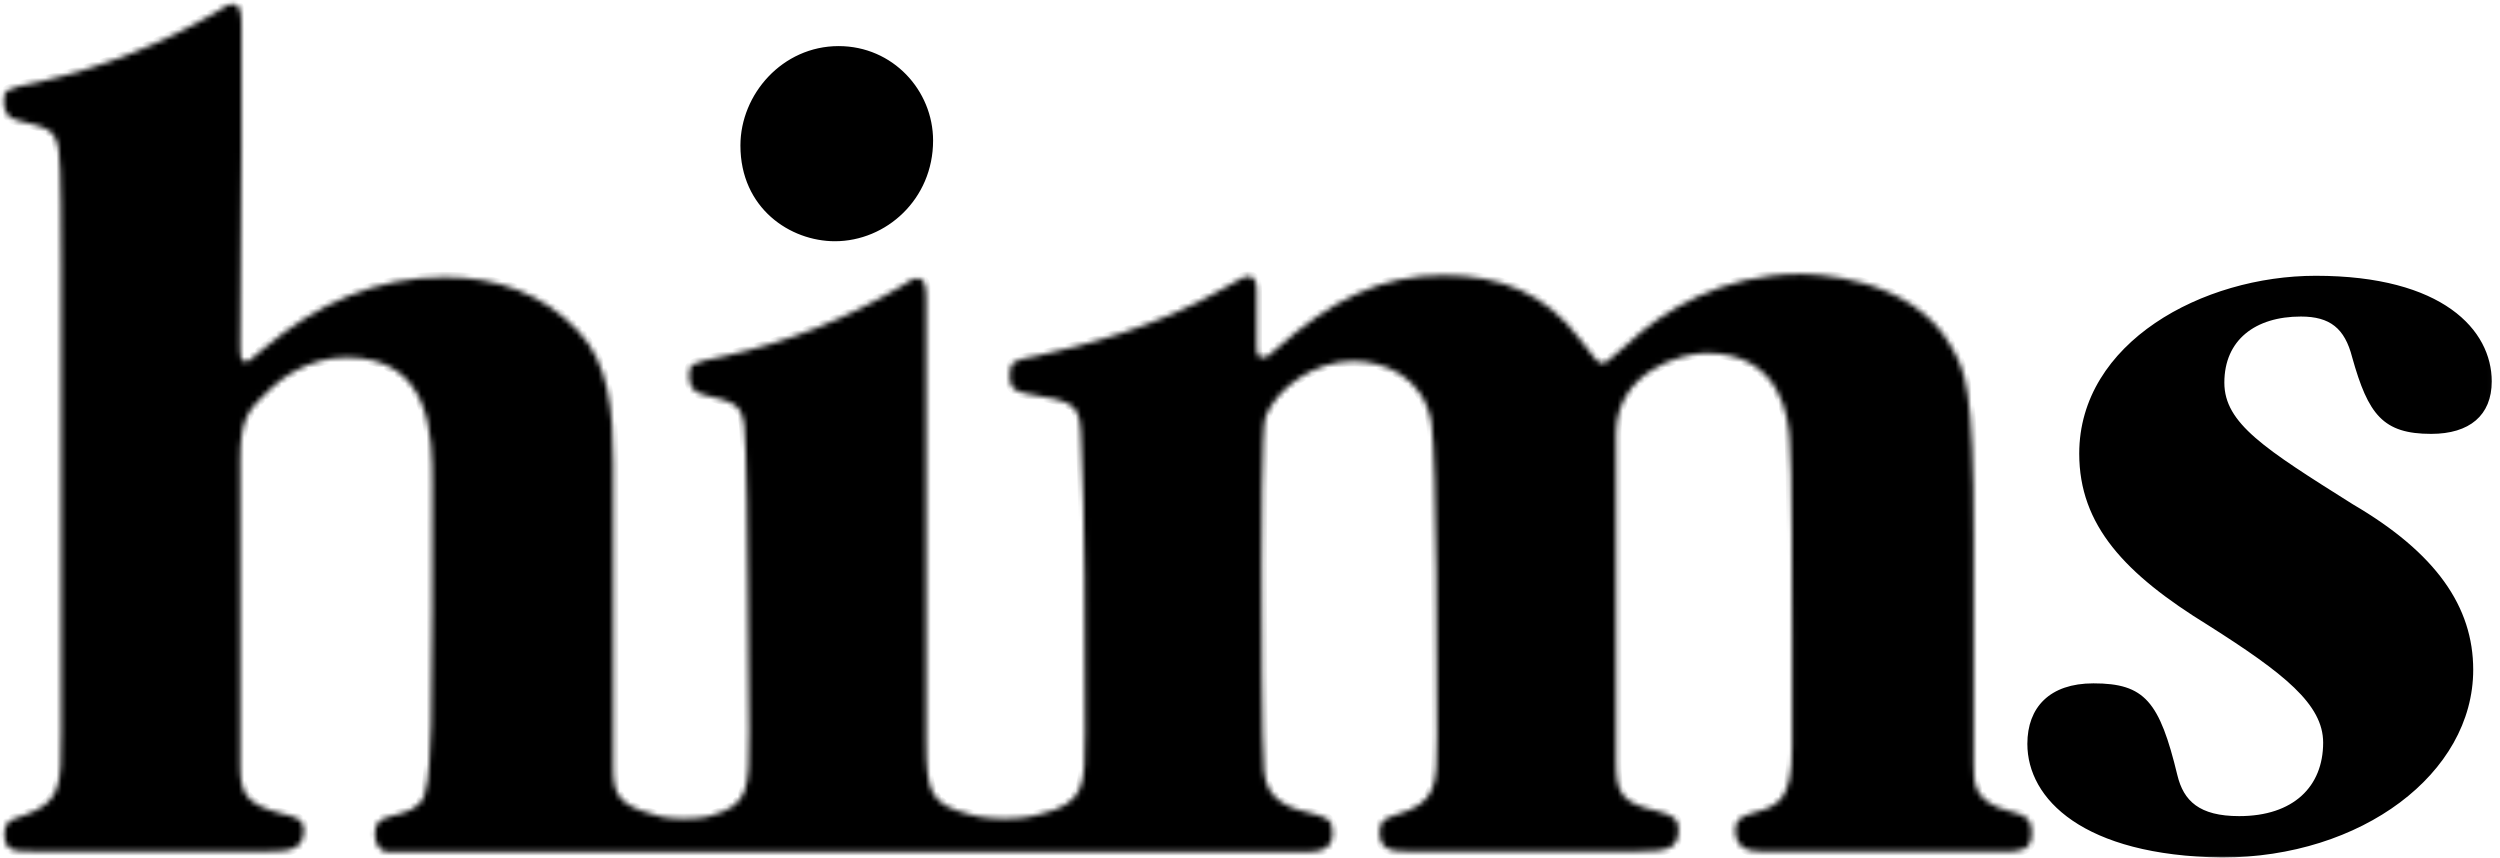 <svg xmlns="http://www.w3.org/2000/svg" fill="none" viewBox="0 0 466 160" height="160" width="466">
<mask height="160" width="466" y="0" x="0" maskUnits="userSpaceOnUse" style="mask-type:luminance" id="mask0_28_6175">
<path stroke="white" fill="white" d="M0.5 0.5H464.536V159.5H0.5V0.5Z"></path>
</mask>
<g mask="url(#mask0_28_6175)">
<path stroke="black" fill="black" d="M405.384 144.646L405.384 144.647C405.977 147.078 407.032 149.1 408.957 150.501C410.874 151.896 413.583 152.625 417.381 152.625C422.533 152.625 426.579 151.219 429.343 148.712C432.111 146.199 433.535 142.632 433.535 138.428C433.535 134.666 431.616 131.321 427.987 127.823C424.363 124.33 418.97 120.623 411.893 116.135L411.887 116.132C396.377 106.595 388.068 97.632 388.068 84.557C388.068 74.406 393.701 66.257 401.993 60.626C410.29 54.99 421.211 51.906 431.654 51.906C443.446 51.906 451.534 54.426 456.659 58.073C461.773 61.711 463.96 66.485 463.96 71.089C463.96 74.14 462.966 76.435 461.17 77.977C459.363 79.528 456.674 80.374 453.179 80.374C448.754 80.374 445.978 79.495 443.925 77.402C441.838 75.273 440.425 71.823 438.928 66.471C438.223 63.713 437.147 61.698 435.49 60.382C433.83 59.063 431.66 58.503 428.891 58.503C424.553 58.503 420.859 59.617 418.24 61.799C415.61 63.991 414.118 67.218 414.118 71.32C414.118 75.324 416.108 78.529 420.088 81.999C424.053 85.455 430.079 89.249 438.294 94.419L438.301 94.424L438.308 94.428C453.768 103.474 460.507 113.353 460.507 124.845C460.507 134.322 455.403 142.934 447.038 149.193C438.673 155.452 427.07 159.337 414.161 159.338C401.273 159.166 392.317 156.445 386.598 152.547C380.889 148.657 378.399 143.595 378.399 138.658C378.399 135.365 379.401 132.688 381.338 130.832C383.278 128.974 386.218 127.877 390.215 127.877C394.941 127.877 397.841 128.704 400.002 131.107C402.208 133.562 403.712 137.727 405.384 144.646Z"></path>
<mask fill="white" id="path-3-inside-1_28_6175">
<path d="M11.395 49.127C11.395 44.637 11.395 30.709 10.935 27.947C10.244 24.148 9.208 23.918 3.223 22.422C1.151 21.961 0.69 20.465 0.69 18.853C0.69 16.781 0.92 16.551 7.251 15.285C19.683 12.407 30.158 8.148 40.287 2.278C42.359 0.781 42.82 0.781 43.28 0.781C45.007 0.781 45.007 2.738 45.007 5.27V27.601L44.776 63.975C44.776 66.278 44.776 67.429 45.812 67.429C46.043 67.429 46.503 67.429 49.266 64.896C59.05 56.609 70.1 51.659 82.877 51.659C92.431 51.659 101.179 54.652 107.741 61.673C113.496 67.659 114.301 76.522 114.301 86.306V143.055C114.301 148.12 115.337 150.076 121.783 151.803C121.783 151.803 123.51 152.609 127.309 152.609C131.107 152.609 132.604 152.033 132.604 152.033C139.625 149.961 139.625 147.314 139.625 136.264L139.395 108.638C139.395 104.148 139.165 81.817 138.705 79.055C138.014 75.256 136.978 75.026 130.992 73.53C128.92 73.069 128.46 71.573 128.46 69.961C128.46 67.889 128.69 67.659 135.021 66.393C147.337 63.63 157.813 59.371 167.942 53.386C170.014 51.889 170.474 51.889 170.935 51.889C172.661 51.889 172.661 53.846 172.661 56.378V137.99C172.661 148.004 173.467 149.846 180.719 151.803C180.719 151.803 183.021 152.609 187.28 152.609C191.424 152.609 193.726 151.803 193.726 151.803C202.244 149.731 202.244 146.738 202.244 136.494C202.244 118.652 202.244 95.63 201.553 82.853C201.323 75.141 201.093 75.026 190.963 73.299C188.431 72.839 188.201 71.573 188.201 69.846C188.201 67.314 189.237 67.084 193.035 66.393C202.014 64.436 215.827 60.868 227.913 53.846C231.712 51.544 232.172 51.544 232.747 51.544C234.244 51.544 234.244 53.27 234.244 54.537V63.63C234.244 65.702 234.244 66.623 235.28 66.623C235.971 66.623 236.316 66.623 237.813 65.127C248.287 55.803 257.381 51.314 269.122 51.314C279.712 51.314 288.23 54.767 294.445 63.17C297.669 67.429 297.899 67.659 298.705 67.659C299.165 67.659 299.51 67.659 303.424 64.091C309.985 57.875 321.035 51.083 335.539 51.083C337.496 51.083 356.143 51.314 363.625 64.436C366.388 69.27 367.885 71.918 367.885 100.12V142.479C367.885 146.048 367.885 149.501 374.676 151.228C377.208 151.918 378.705 152.264 378.705 155.256C378.705 157.213 378.244 158.479 375.251 158.71H368.92H345.553H328.172C326.1 158.71 323.453 158.249 323.453 154.68C323.453 152.608 324.719 152.148 327.021 151.458C331.28 150.192 334.043 149.501 334.043 139.141V118.537C334.043 112.551 334.043 85.616 333.582 81.932C333.352 78.364 332.316 65.817 318.043 65.817C313.783 65.817 301.237 69.04 301.237 80.896V141.904C301.237 148.12 302.273 149.616 309.064 151.228C311.367 151.918 312.863 152.264 312.863 154.68C312.863 158.249 310.906 158.71 305.265 158.71H286.733H262.445C259.453 158.71 257.151 158.479 257.151 155.141C257.151 153.069 257.956 152.609 260.143 151.918C267.855 149.616 267.855 146.623 267.855 137.069C267.855 127.055 267.855 85.616 266.819 78.824C265.323 70.076 257.841 67.314 252.201 67.314C244.949 67.314 237.927 72.378 235.855 77.788C235.165 79.515 235.165 102.076 235.165 105.644C235.165 111.976 235.165 139.486 235.625 143.746C236.086 149.501 240.69 150.767 245.179 151.803C247.251 152.494 248.402 152.608 248.402 155.256C248.402 158.71 245.64 158.824 242.647 158.824H218.244H196.834H176.805H157.927H133.64H122.359H116.259H96.92H78.158H72.172C70.445 158.594 69.87 156.868 69.87 155.371C69.87 153.299 70.906 152.609 72.863 152.148C76.086 151.342 78.158 150.652 79.079 148.35C80.115 145.357 80.115 139.602 80.345 135.112C80.575 114.278 80.575 113.817 80.575 90.45C80.575 81.357 80.575 66.623 64.575 66.623C57.323 66.623 52.028 70.882 50.302 72.608C46.273 76.407 44.776 77.904 44.776 85.846V142.364C44.776 147.659 45.467 149.846 52.604 151.688C54.561 152.148 56.633 152.494 56.633 154.68C56.633 158.479 53.87 158.71 50.072 158.71H32.46H6.33C2.532 158.71 0.805 158.71 0.805 155.256C0.805 153.184 2.071 152.724 4.374 152.033C11.395 149.501 11.395 146.738 11.395 136.264V110.479V64.781V49.127Z"></path>
</mask>
<path mask="url(#path-3-inside-1_28_6175)" stroke-width="2" stroke="black" fill="black" d="M11.395 49.127C11.395 44.637 11.395 30.709 10.935 27.947C10.244 24.148 9.208 23.918 3.223 22.422C1.151 21.961 0.69 20.465 0.69 18.853C0.69 16.781 0.92 16.551 7.251 15.285C19.683 12.407 30.158 8.148 40.287 2.278C42.359 0.781 42.82 0.781 43.28 0.781C45.007 0.781 45.007 2.738 45.007 5.27V27.601L44.776 63.975C44.776 66.278 44.776 67.429 45.812 67.429C46.043 67.429 46.503 67.429 49.266 64.896C59.05 56.609 70.1 51.659 82.877 51.659C92.431 51.659 101.179 54.652 107.741 61.673C113.496 67.659 114.301 76.522 114.301 86.306V143.055C114.301 148.12 115.337 150.076 121.783 151.803C121.783 151.803 123.51 152.609 127.309 152.609C131.107 152.609 132.604 152.033 132.604 152.033C139.625 149.961 139.625 147.314 139.625 136.264L139.395 108.638C139.395 104.148 139.165 81.817 138.705 79.055C138.014 75.256 136.978 75.026 130.992 73.53C128.92 73.069 128.46 71.573 128.46 69.961C128.46 67.889 128.69 67.659 135.021 66.393C147.337 63.63 157.813 59.371 167.942 53.386C170.014 51.889 170.474 51.889 170.935 51.889C172.661 51.889 172.661 53.846 172.661 56.378V137.99C172.661 148.004 173.467 149.846 180.719 151.803C180.719 151.803 183.021 152.609 187.28 152.609C191.424 152.609 193.726 151.803 193.726 151.803C202.244 149.731 202.244 146.738 202.244 136.494C202.244 118.652 202.244 95.63 201.553 82.853C201.323 75.141 201.093 75.026 190.963 73.299C188.431 72.839 188.201 71.573 188.201 69.846C188.201 67.314 189.237 67.084 193.035 66.393C202.014 64.436 215.827 60.868 227.913 53.846C231.712 51.544 232.172 51.544 232.747 51.544C234.244 51.544 234.244 53.27 234.244 54.537V63.63C234.244 65.702 234.244 66.623 235.28 66.623C235.971 66.623 236.316 66.623 237.813 65.127C248.287 55.803 257.381 51.314 269.122 51.314C279.712 51.314 288.23 54.767 294.445 63.17C297.669 67.429 297.899 67.659 298.705 67.659C299.165 67.659 299.51 67.659 303.424 64.091C309.985 57.875 321.035 51.083 335.539 51.083C337.496 51.083 356.143 51.314 363.625 64.436C366.388 69.27 367.885 71.918 367.885 100.12V142.479C367.885 146.048 367.885 149.501 374.676 151.228C377.208 151.918 378.705 152.264 378.705 155.256C378.705 157.213 378.244 158.479 375.251 158.71H368.92H345.553H328.172C326.1 158.71 323.453 158.249 323.453 154.68C323.453 152.608 324.719 152.148 327.021 151.458C331.28 150.192 334.043 149.501 334.043 139.141V118.537C334.043 112.551 334.043 85.616 333.582 81.932C333.352 78.364 332.316 65.817 318.043 65.817C313.783 65.817 301.237 69.04 301.237 80.896V141.904C301.237 148.12 302.273 149.616 309.064 151.228C311.367 151.918 312.863 152.264 312.863 154.68C312.863 158.249 310.906 158.71 305.265 158.71H286.733H262.445C259.453 158.71 257.151 158.479 257.151 155.141C257.151 153.069 257.956 152.609 260.143 151.918C267.855 149.616 267.855 146.623 267.855 137.069C267.855 127.055 267.855 85.616 266.819 78.824C265.323 70.076 257.841 67.314 252.201 67.314C244.949 67.314 237.927 72.378 235.855 77.788C235.165 79.515 235.165 102.076 235.165 105.644C235.165 111.976 235.165 139.486 235.625 143.746C236.086 149.501 240.69 150.767 245.179 151.803C247.251 152.494 248.402 152.608 248.402 155.256C248.402 158.71 245.64 158.824 242.647 158.824H218.244H196.834H176.805H157.927H133.64H122.359H116.259H96.92H78.158H72.172C70.445 158.594 69.87 156.868 69.87 155.371C69.87 153.299 70.906 152.609 72.863 152.148C76.086 151.342 78.158 150.652 79.079 148.35C80.115 145.357 80.115 139.602 80.345 135.112C80.575 114.278 80.575 113.817 80.575 90.45C80.575 81.357 80.575 66.623 64.575 66.623C57.323 66.623 52.028 70.882 50.302 72.608C46.273 76.407 44.776 77.904 44.776 85.846V142.364C44.776 147.659 45.467 149.846 52.604 151.688C54.561 152.148 56.633 152.494 56.633 154.68C56.633 158.479 53.87 158.71 50.072 158.71H32.46H6.33C2.532 158.71 0.805 158.71 0.805 155.256C0.805 153.184 2.071 152.724 4.374 152.033C11.395 149.501 11.395 146.738 11.395 136.264V110.479V64.781V49.127Z"></path>
<path stroke="black" fill="black" d="M138.514 27.124C138.514 17.822 146.142 9.092 156.317 9.092C166.155 9.092 173.428 17.141 173.428 26.203C173.428 36.854 164.912 44.466 155.626 44.466C147.557 44.466 138.514 38.535 138.514 27.124Z"></path>
</g>
</svg>
